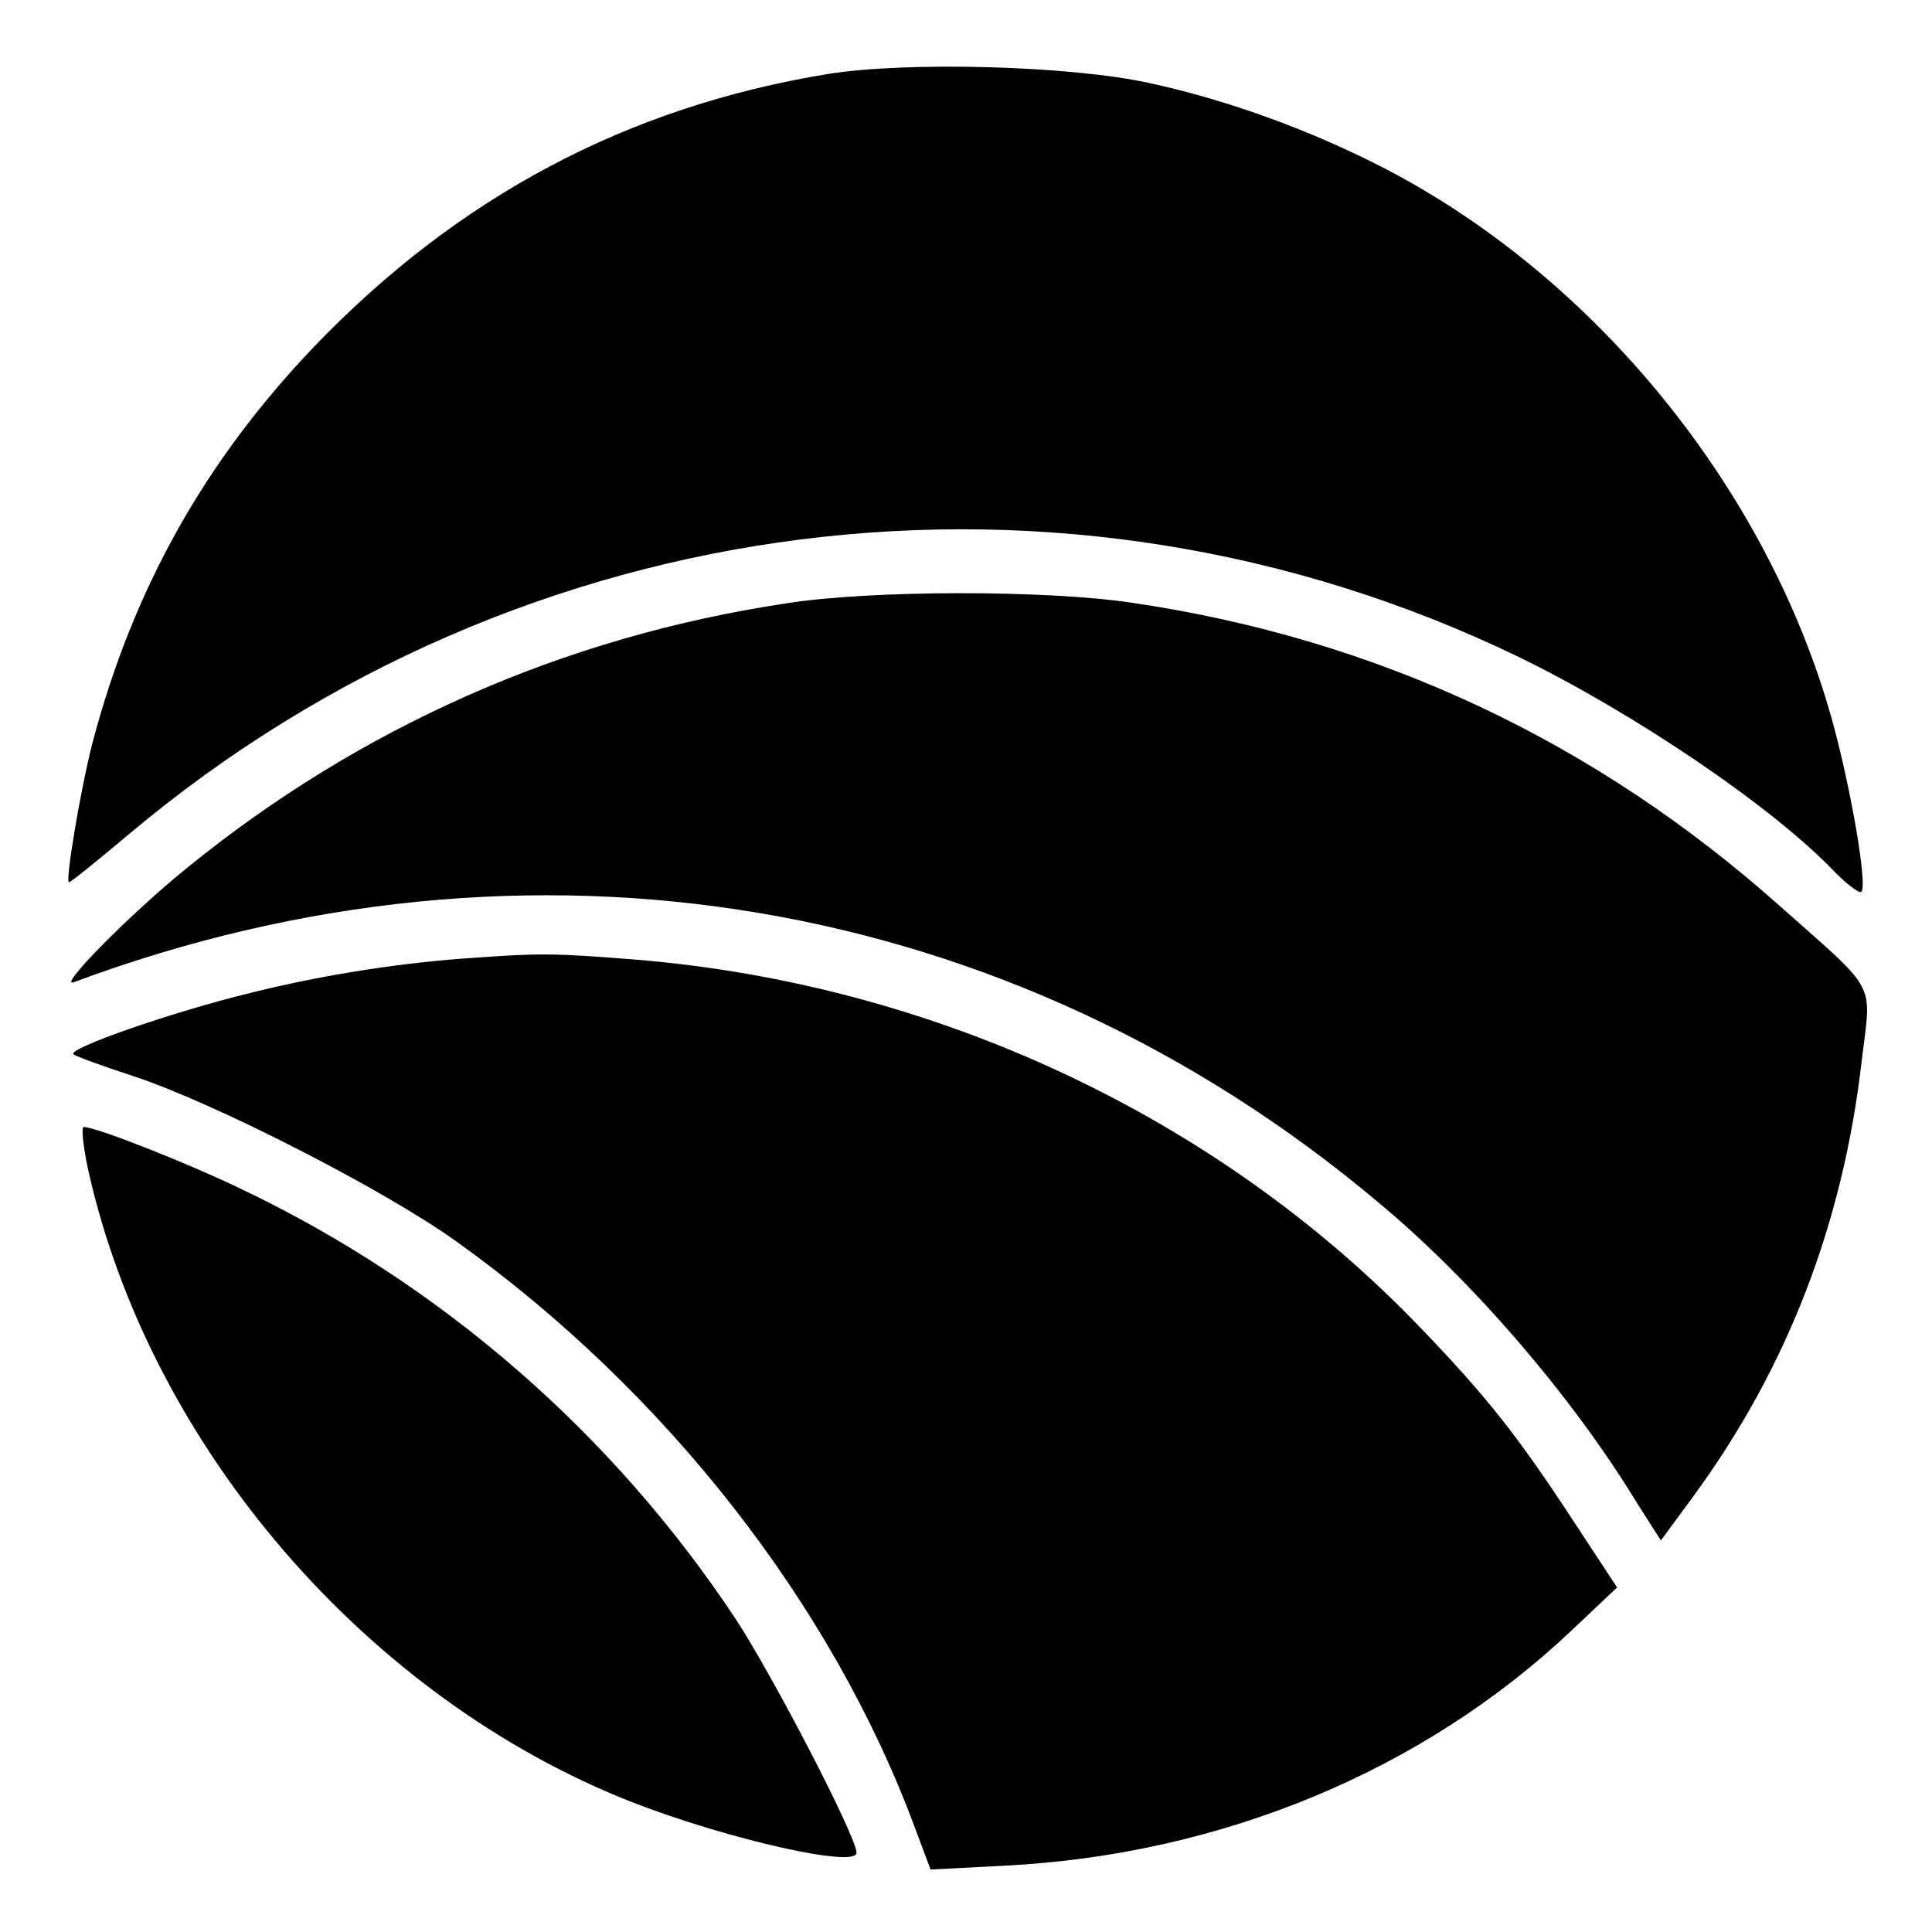 <?xml version="1.0" standalone="no"?>
<!DOCTYPE svg PUBLIC "-//W3C//DTD SVG 20010904//EN"
 "http://www.w3.org/TR/2001/REC-SVG-20010904/DTD/svg10.dtd">
<svg version="1.0" xmlns="http://www.w3.org/2000/svg"
 width="300pt" height="300pt" viewBox="0 0 300 300"
 preserveAspectRatio="xMidYMid meet">
<g transform="translate(0,300) scale(0.1,-0.1)"
fill="#000000" stroke="none">
<path d="M1285 2885 c-311 -51 -573 -190 -797 -423 -170 -178 -281 -376 -344
-614 -19 -73 -43 -218 -37 -218 3 0 46 35 96 77 606 508 1448 615 2155 273
179 -87 395 -233 491 -334 19 -19 37 -33 41 -31 11 7 -17 167 -46 270 -100
356 -366 683 -693 853 -114 59 -242 106 -366 133 -122 27 -377 34 -500 14z"/>
<path d="M1220 2063 c-345 -52 -661 -192 -930 -411 -89 -72 -203 -188 -175
-177 706 263 1455 137 2024 -341 147 -122 302 -302 403 -468 l37 -58 50 68
c146 199 233 424 262 678 15 124 26 103 -126 238 -288 257 -626 416 -1007 472
-132 20 -407 20 -538 -1z"/>
<path d="M740 1513 c-112 -7 -235 -26 -348 -54 -124 -30 -287 -87 -278 -96 3
-3 44 -18 93 -34 125 -41 391 -177 502 -257 323 -231 583 -562 712 -911 l24
-64 115 6 c336 17 649 147 879 364 l72 68 -69 105 c-85 130 -134 192 -237 299
-314 327 -754 533 -1219 571 -125 10 -149 10 -246 3z"/>
<path d="M137 1183 c96 -430 434 -821 846 -982 150 -58 347 -102 347 -78 0 25
-130 275 -187 362 -191 289 -458 521 -769 669 -85 41 -225 96 -244 96 -4 0 -1
-30 7 -67z"/>
</g>
</svg>

